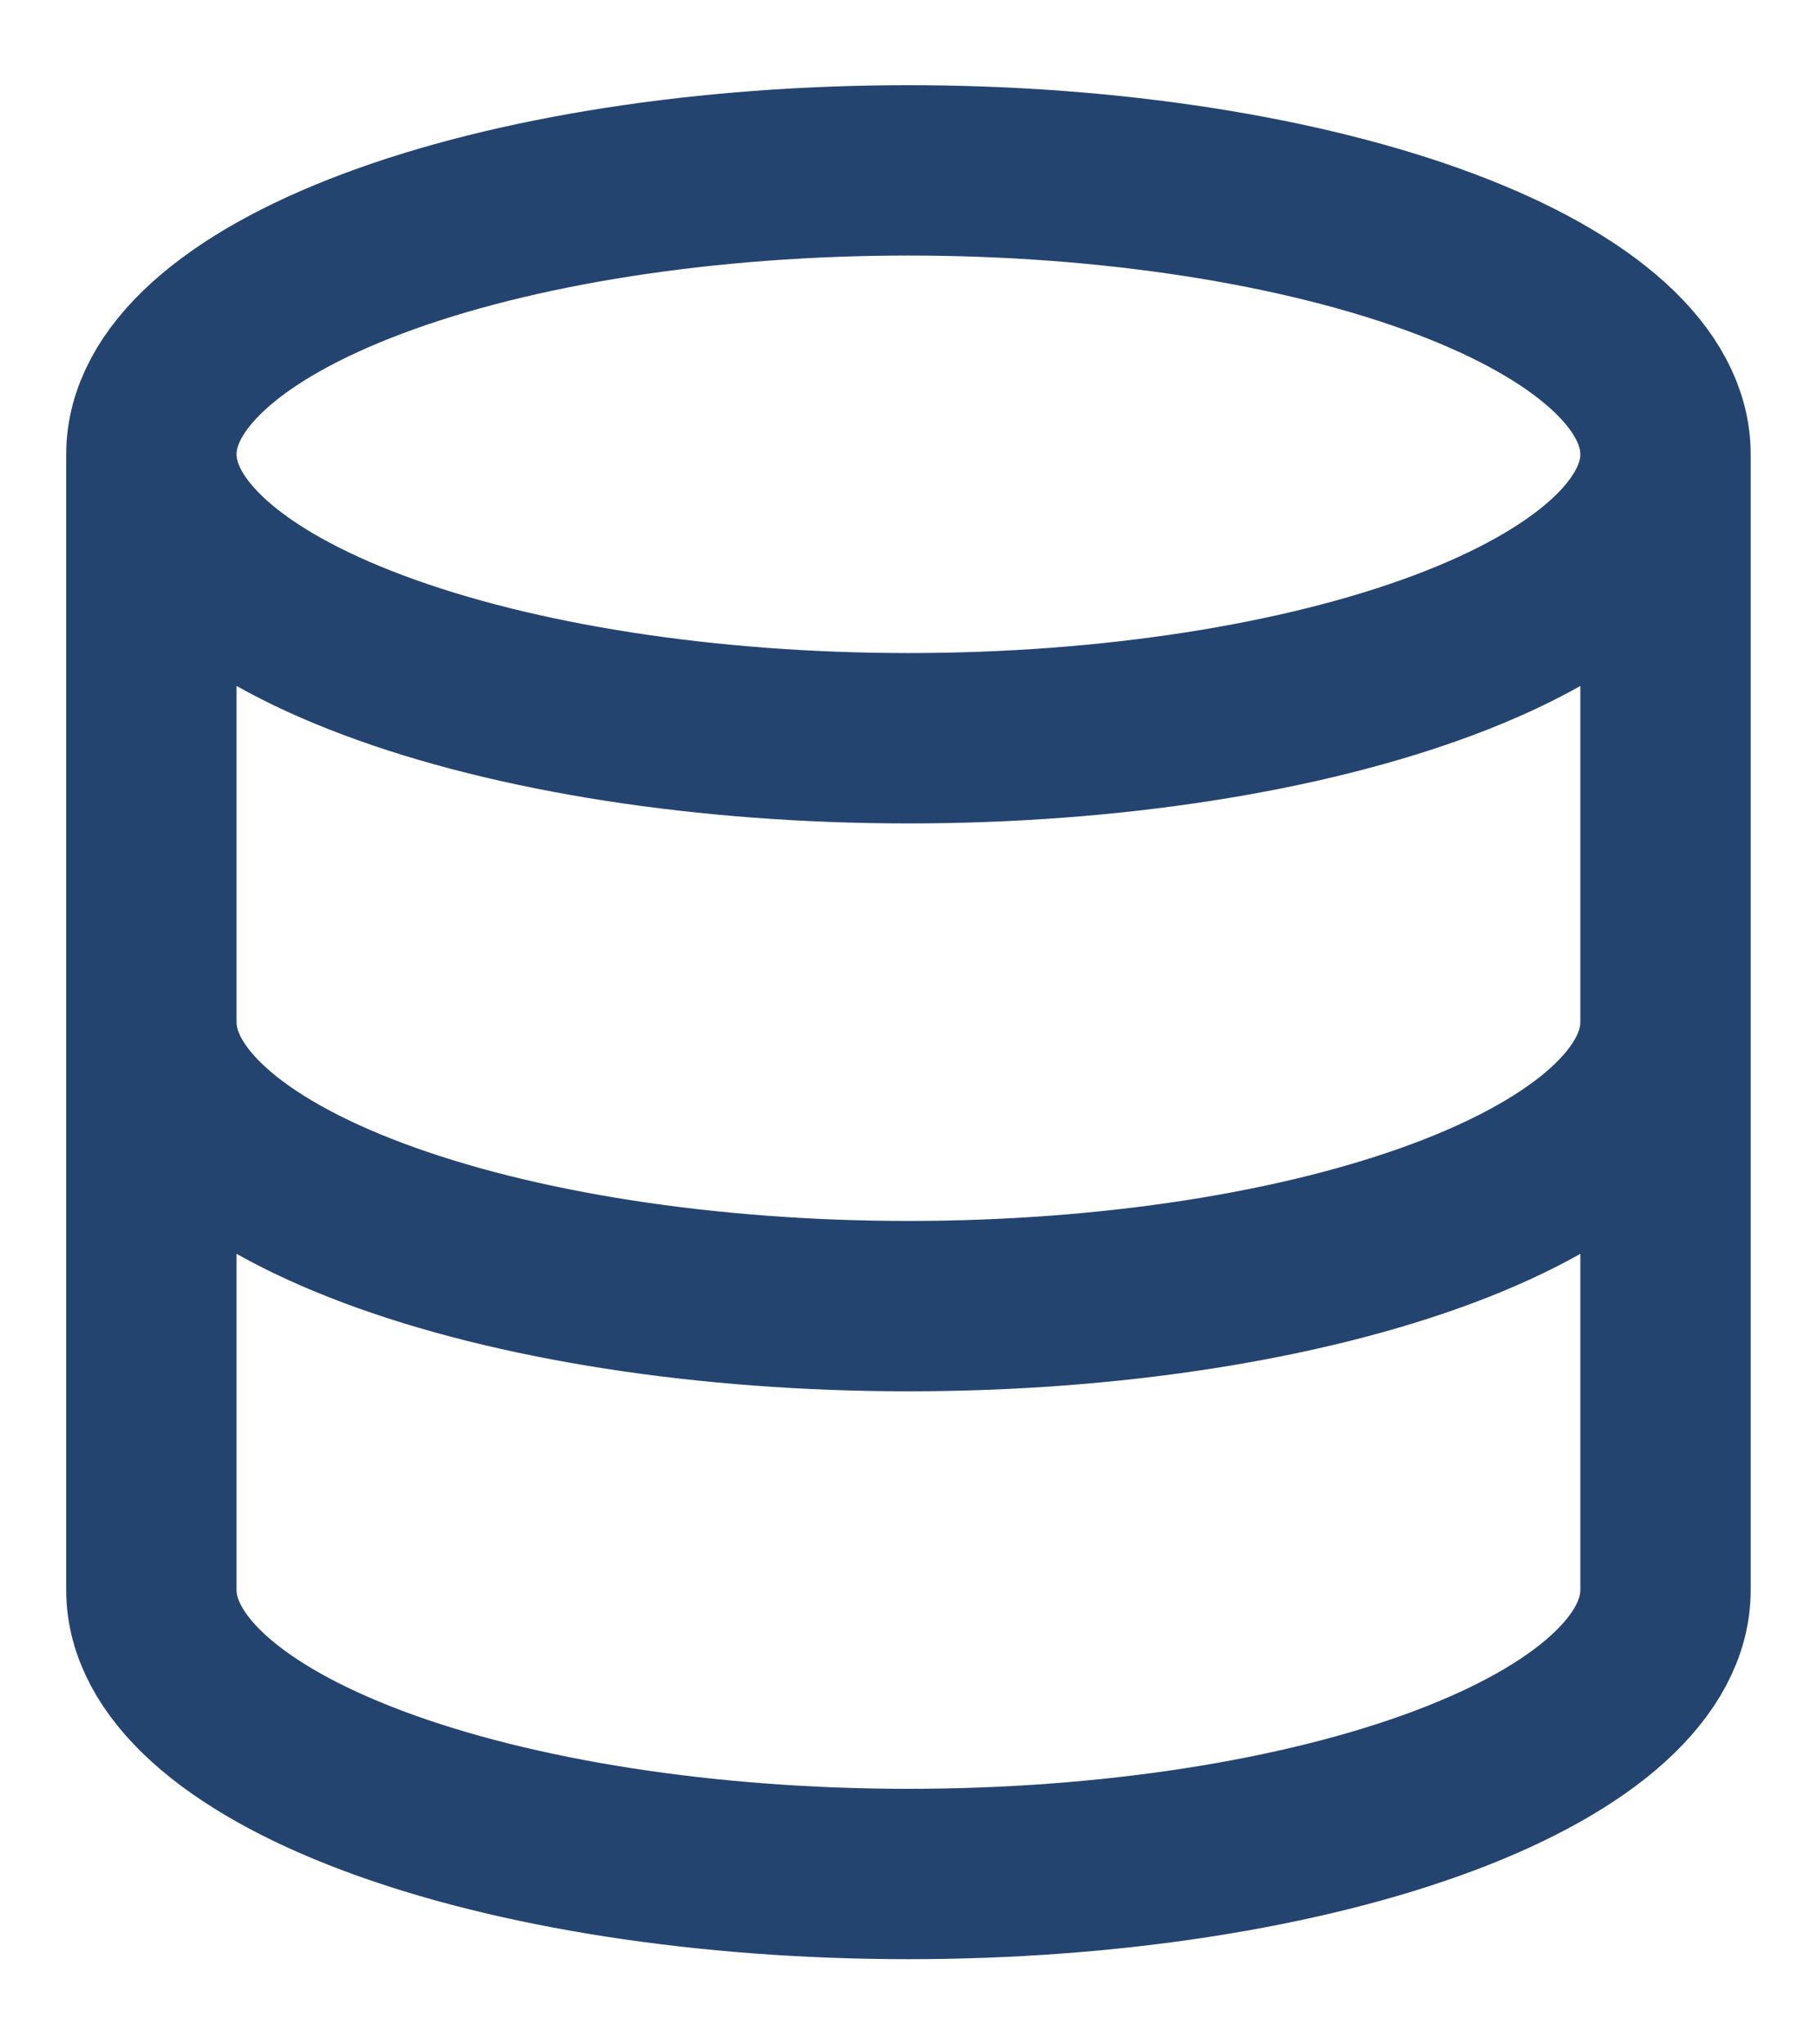 <svg width="16" height="18" viewBox="0 0 16 18" fill="none" xmlns="http://www.w3.org/2000/svg">
<path d="M1.333 4C1.333 4.663 2.035 5.299 3.286 5.768C4.536 6.237 6.232 6.5 8 6.5C9.768 6.5 11.463 6.237 12.714 5.768C13.964 5.299 14.666 4.663 14.666 4M1.333 4C1.333 3.337 2.035 2.701 3.286 2.232C4.536 1.763 6.232 1.5 8 1.5C9.768 1.5 11.463 1.763 12.714 2.232C13.964 2.701 14.666 3.337 14.666 4M1.333 4V9M14.666 4V9M1.333 9C1.333 9.663 2.035 10.299 3.286 10.768C4.536 11.237 6.232 11.5 8 11.5C9.768 11.5 11.463 11.237 12.714 10.768C13.964 10.299 14.666 9.663 14.666 9M1.333 9V14C1.333 14.663 2.035 15.299 3.286 15.768C4.536 16.237 6.232 16.5 8 16.5C9.768 16.5 11.463 16.237 12.714 15.768C13.964 15.299 14.666 14.663 14.666 14V9" stroke="#244470" stroke-width="1.5" stroke-linecap="round" stroke-linejoin="round"/>
</svg>
